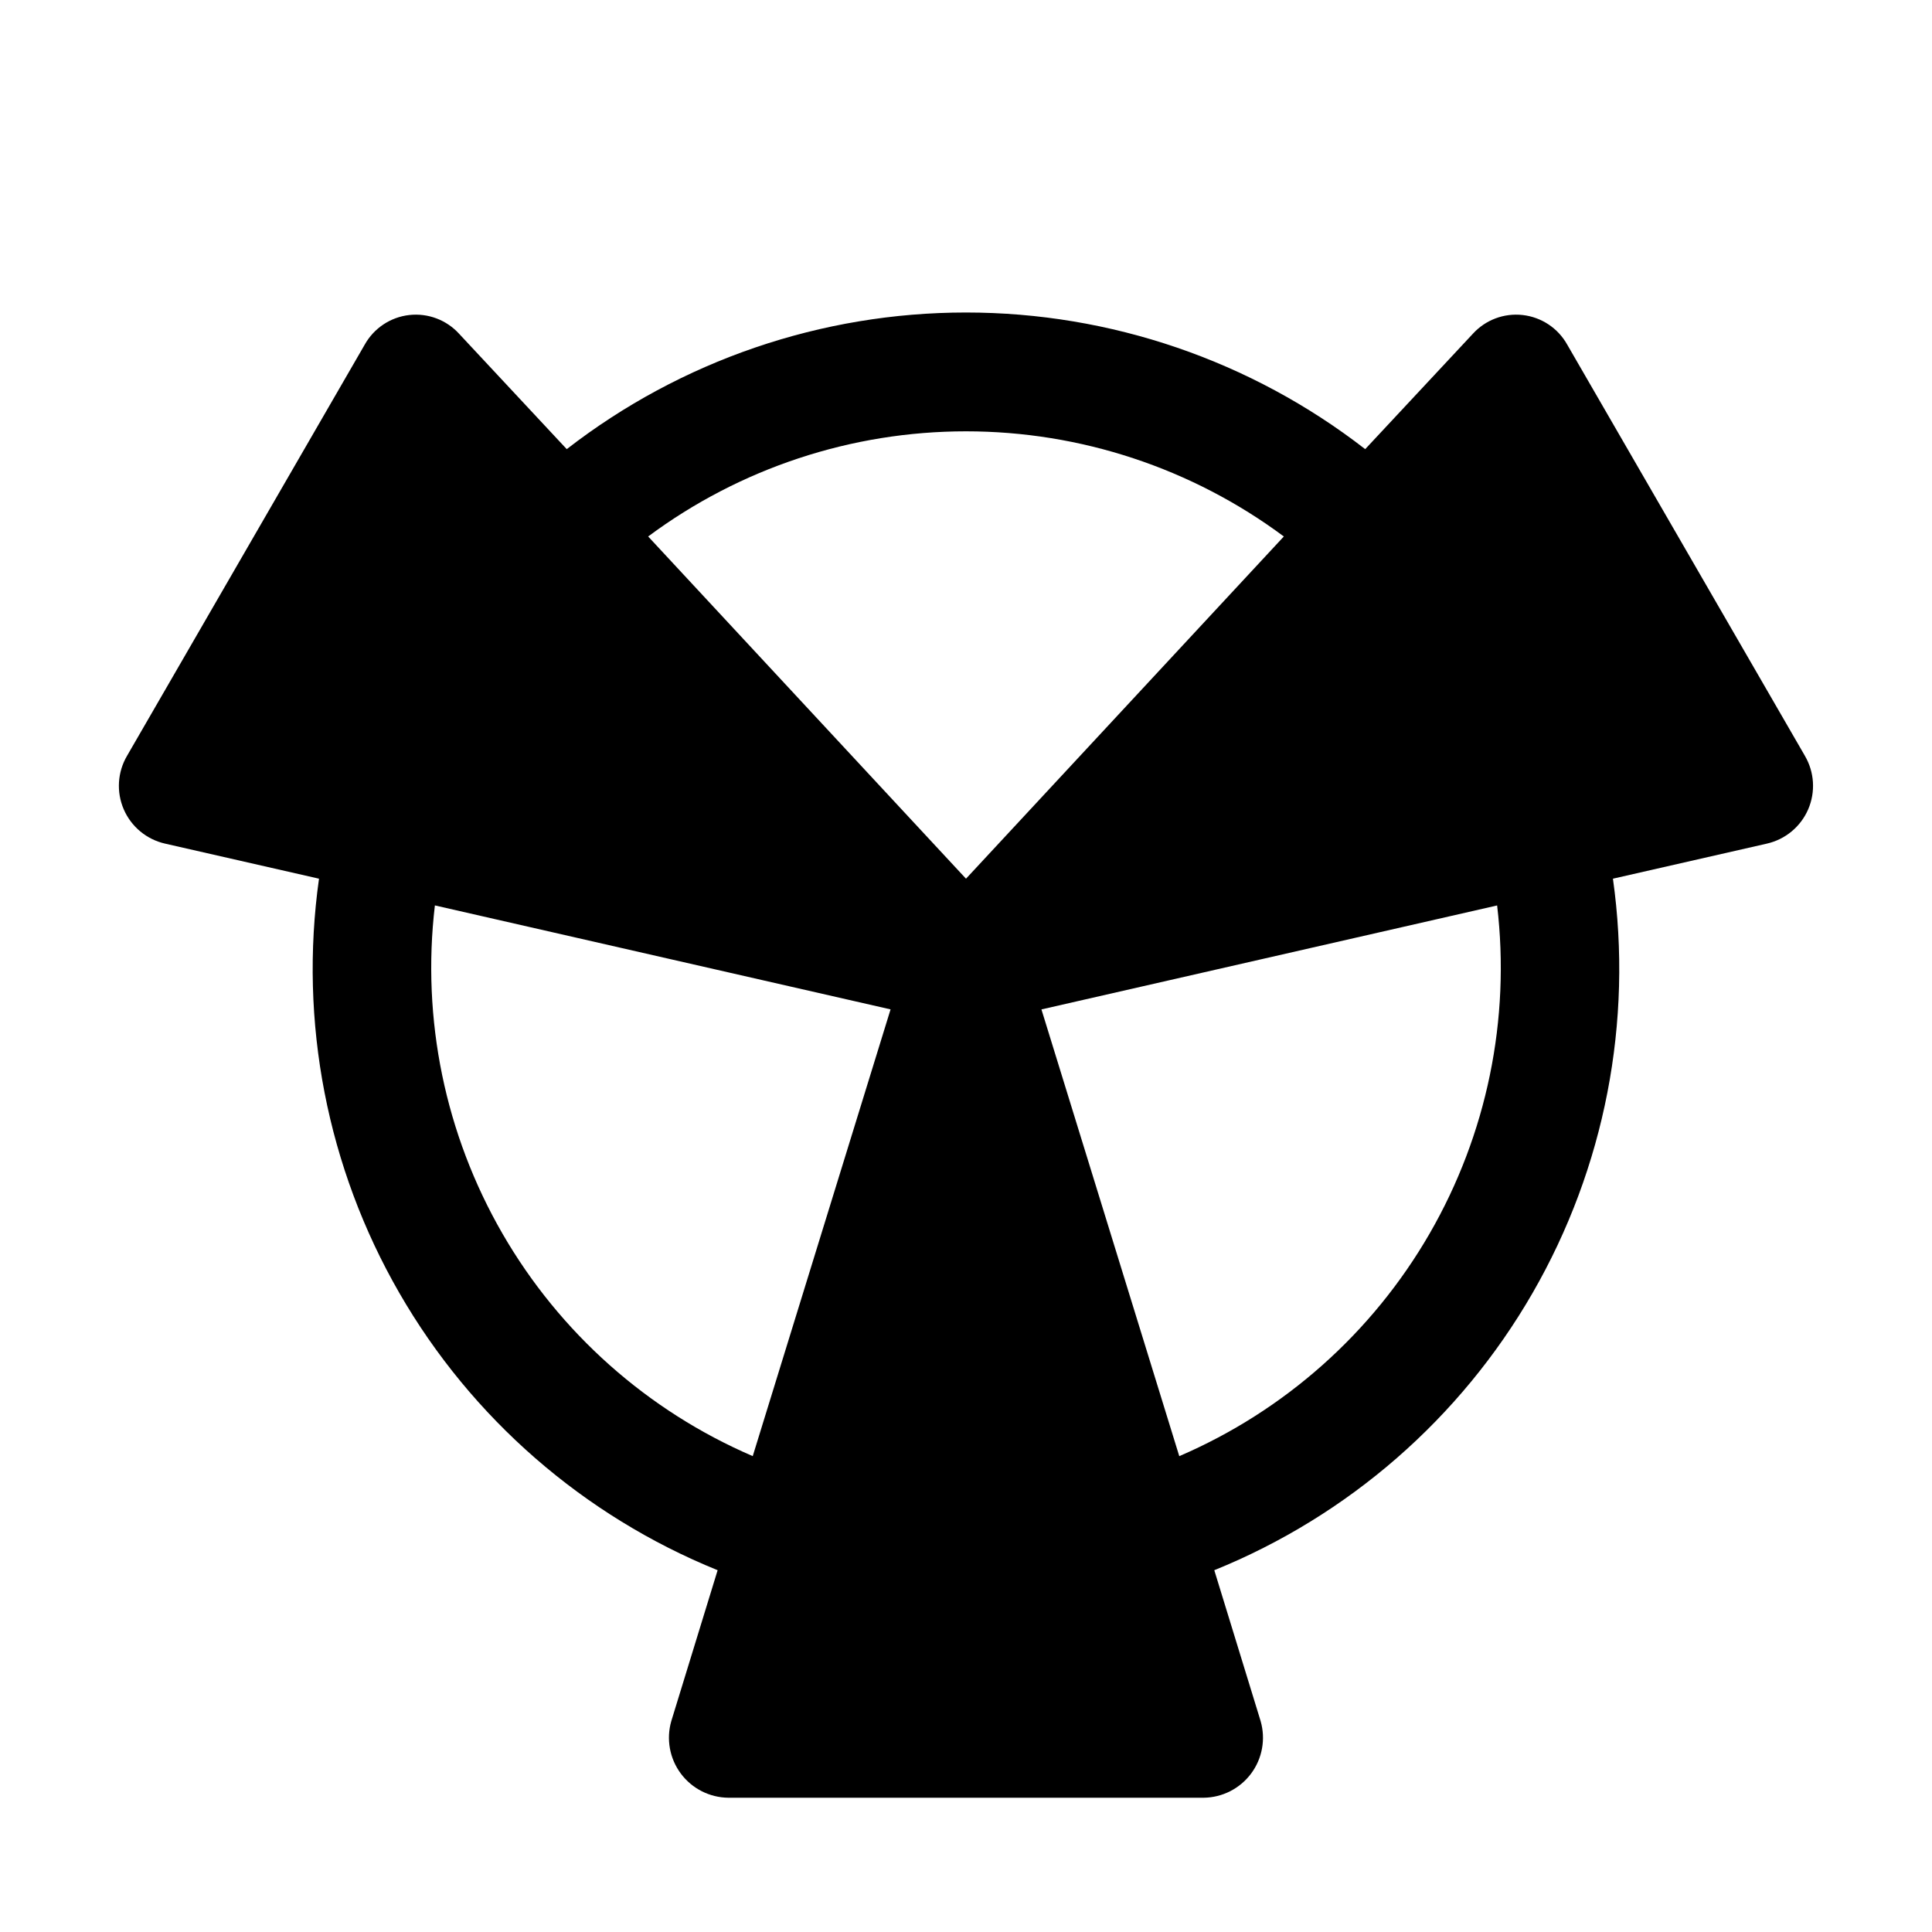 <?xml version="1.0" encoding="UTF-8"?>
<!-- Uploaded to: ICON Repo, www.iconrepo.com, Generator: ICON Repo Mixer Tools -->
<svg fill="#000000" width="800px" height="800px" version="1.1" viewBox="144 144 512 512" xmlns="http://www.w3.org/2000/svg">
 <path d="m622.3 344.27-62.977-108.95c-2.438-4.359-6.828-7.273-11.789-7.836-4.961-0.562-9.891 1.301-13.242 5l-28.5 30.543c-30.27-23.473-67.492-36.211-105.8-36.211-38.309 0-75.527 12.738-105.8 36.211l-28.496-30.543c-3.352-3.699-8.281-5.562-13.246-5-4.961 0.562-9.348 3.477-11.789 7.836l-62.977 108.95c-2.551 4.32-2.883 9.605-0.891 14.215 1.992 4.606 6.07 7.984 10.969 9.086l40.777 9.289c-5.34 37.949 2.156 76.598 21.297 109.8 19.141 33.207 48.828 59.062 84.344 73.461l-12.281 39.988c-1.375 4.773-0.441 9.918 2.523 13.902 2.965 3.984 7.625 6.356 12.594 6.406h125.95c4.965-0.051 9.625-2.422 12.59-6.406 2.969-3.984 3.898-9.129 2.523-13.902l-12.281-39.988c35.52-14.398 65.207-40.254 84.348-73.461 19.141-33.203 26.637-71.852 21.297-109.8l40.777-9.289h-0.004c4.898-1.102 8.977-4.481 10.969-9.086 1.992-4.609 1.66-9.895-0.891-14.215zm-138.07-58.098-84.23 90.688-84.23-90.688c24.352-18.094 53.887-27.867 84.23-27.867 30.34 0 59.875 9.773 84.23 27.867zm-224.98 97.773 120.76 27.551-36.527 118.39c-27.891-12-51.16-32.695-66.34-58.992-15.176-26.301-21.453-56.801-17.891-86.953zm197.27 145.95-36.527-118.39 120.76-27.551v-0.004c3.566 30.152-2.711 60.652-17.887 86.953-15.18 26.301-38.449 46.992-66.344 58.992z"/>
</svg>